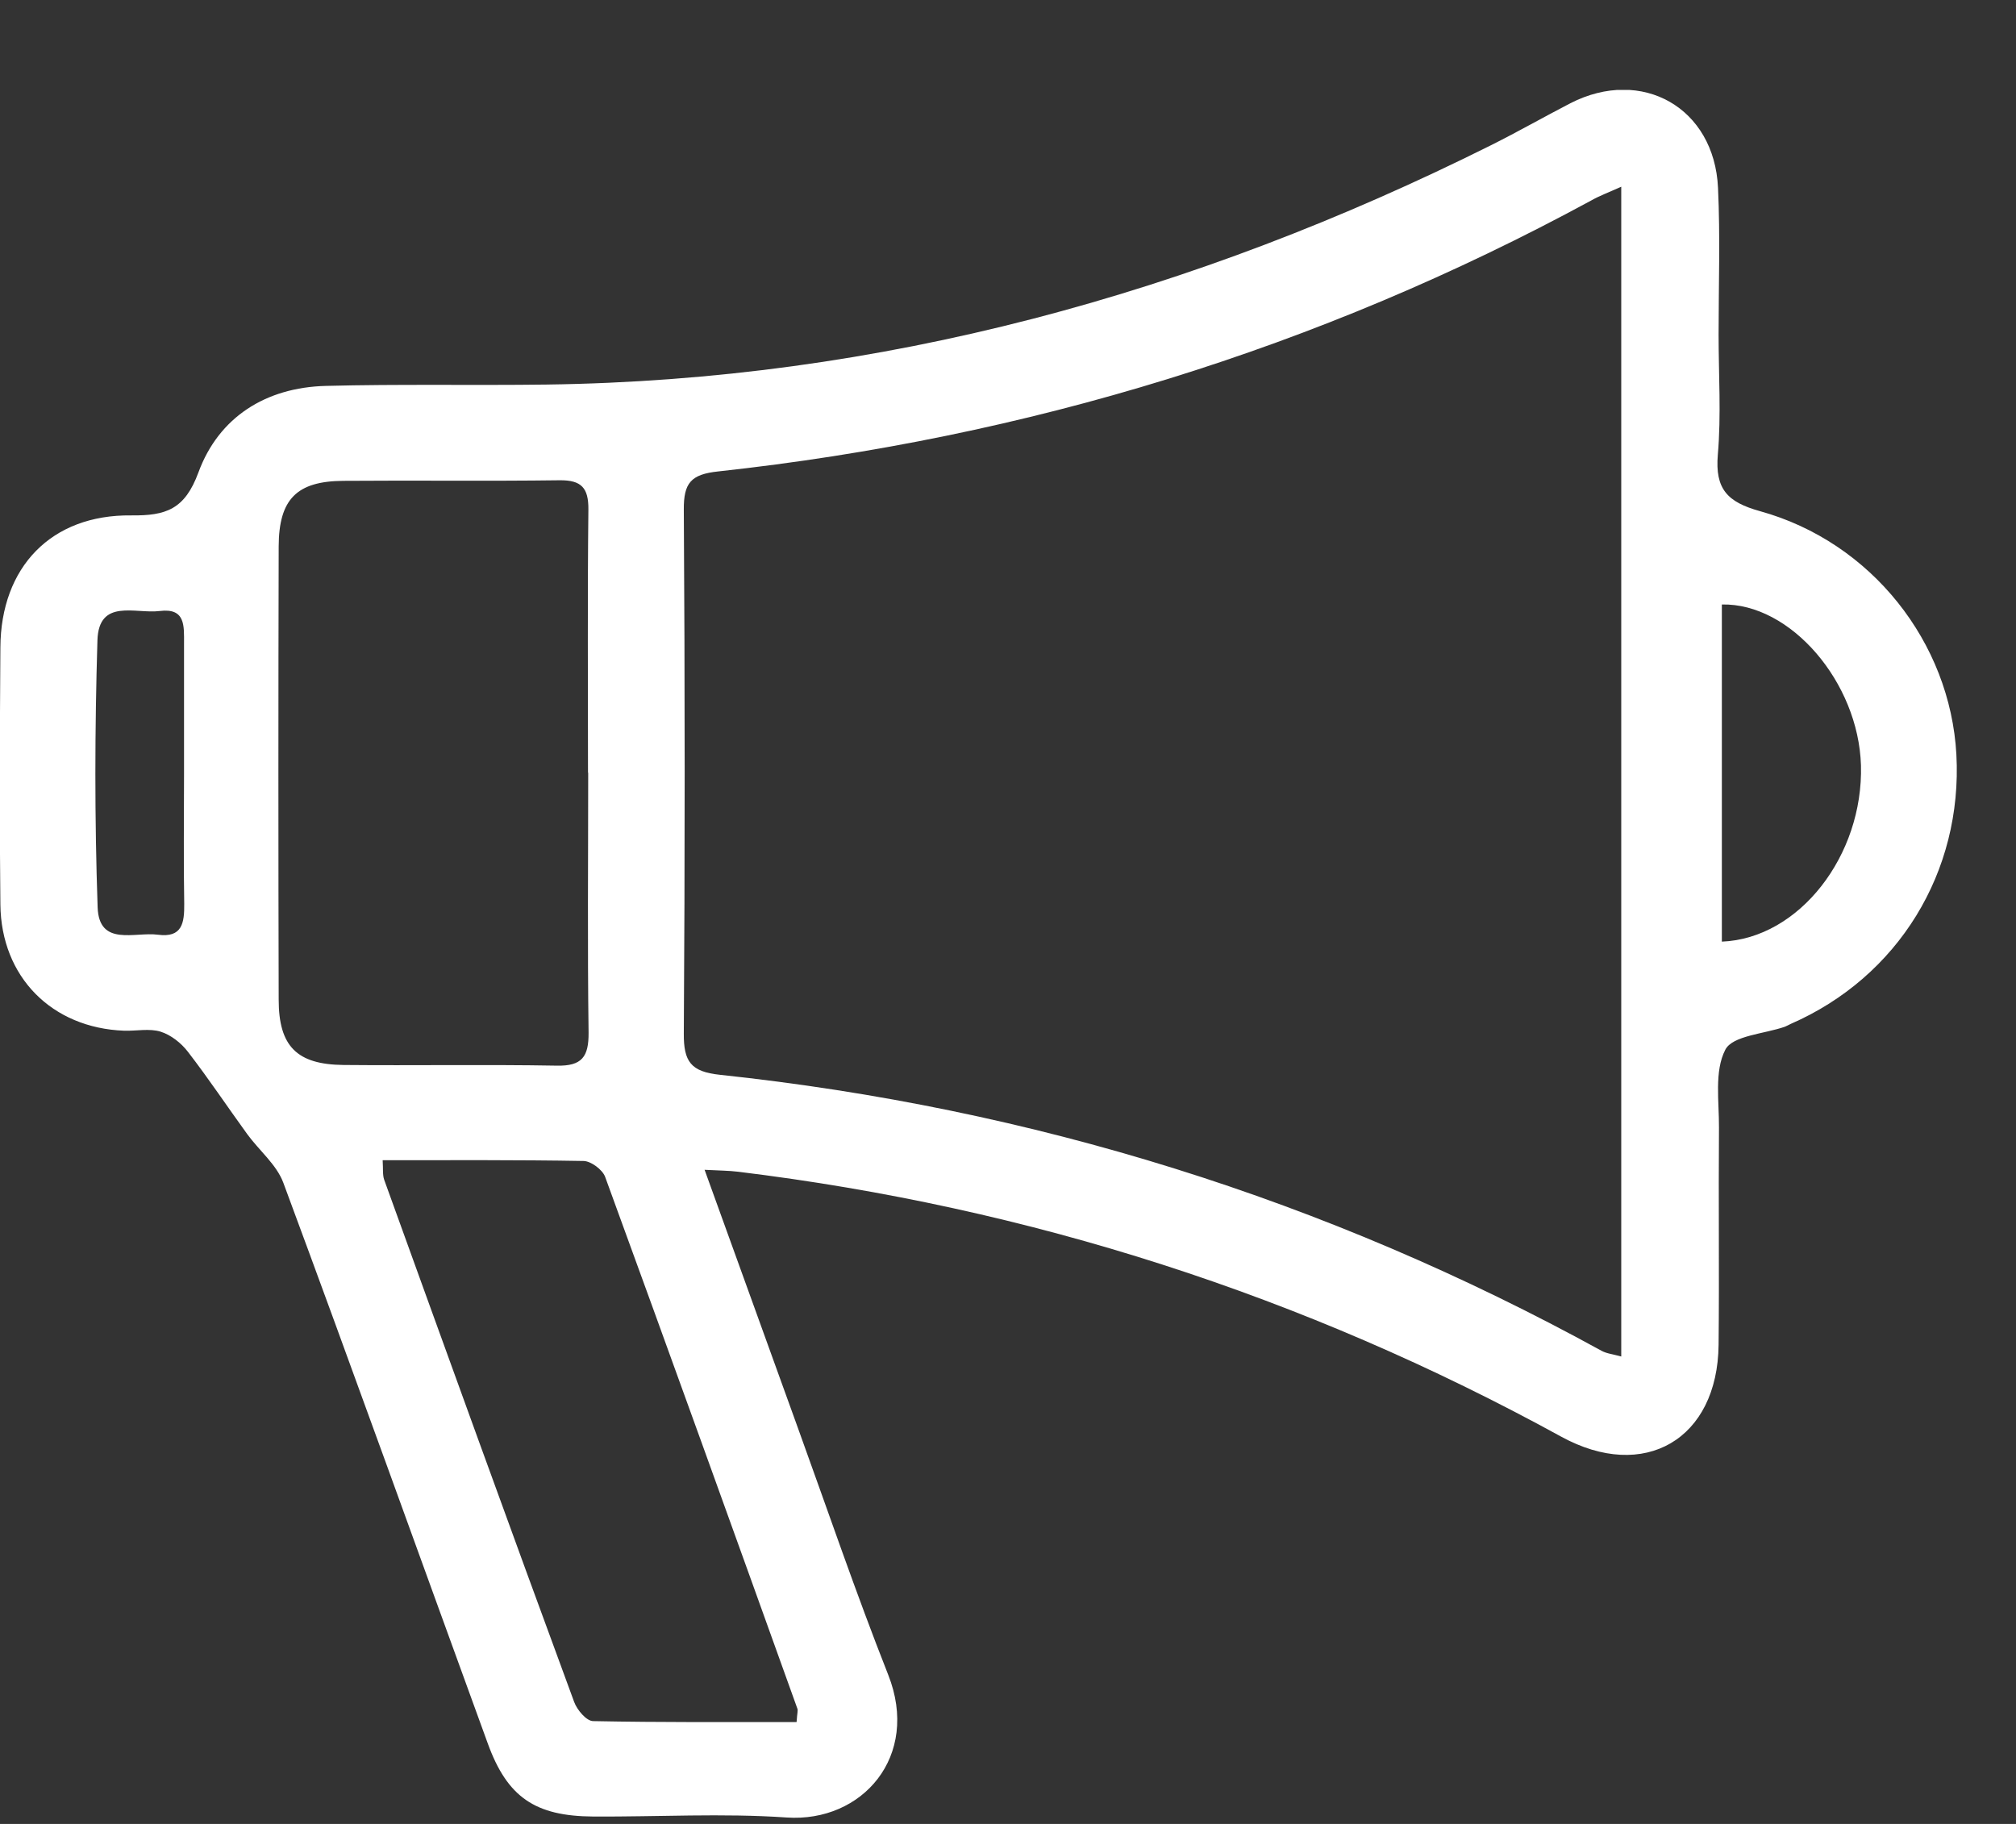 <svg width="21" height="19" viewBox="0 0 21 19" fill="none" xmlns="http://www.w3.org/2000/svg">
<rect x="0" y="0" width="21" height="19" fill="#333333" stroke="none"/>
<g clip-path="url(#clip0_438_2368)">
<path d="M7.341 12.19C7.676 13.114 7.992 13.993 8.31 14.871C8.622 15.732 8.916 16.596 9.252 17.446C9.588 18.297 8.98 18.987 8.194 18.933C7.525 18.887 6.851 18.927 6.179 18.923C5.575 18.919 5.284 18.723 5.08 18.159C4.37 16.212 3.672 14.263 2.951 12.32C2.881 12.132 2.699 11.984 2.575 11.814C2.369 11.53 2.173 11.236 1.957 10.956C1.887 10.865 1.781 10.781 1.673 10.747C1.557 10.711 1.421 10.741 1.293 10.737C0.54 10.709 0.012 10.177 0.004 9.423C-0.006 8.53 -0.002 7.638 0.004 6.746C0.008 5.907 0.534 5.359 1.367 5.369C1.729 5.373 1.925 5.307 2.067 4.921C2.279 4.345 2.769 4.036 3.394 4.02C4.158 4 4.922 4.016 5.689 4.006C9.168 3.96 12.432 3.06 15.531 1.513C15.811 1.373 16.081 1.219 16.359 1.075C17.102 0.695 17.858 1.121 17.896 1.957C17.92 2.466 17.902 2.978 17.902 3.486C17.902 3.904 17.93 4.323 17.894 4.737C17.864 5.095 17.994 5.231 18.334 5.325C19.495 5.647 20.315 6.692 20.379 7.86C20.445 9.083 19.773 10.177 18.656 10.665C18.634 10.675 18.614 10.687 18.594 10.695C18.378 10.771 18.048 10.787 17.972 10.935C17.856 11.159 17.908 11.474 17.906 11.748C17.9 12.5 17.91 13.255 17.902 14.009C17.892 14.993 17.128 15.441 16.261 14.965C13.58 13.495 10.723 12.576 7.688 12.206C7.59 12.194 7.489 12.194 7.339 12.186L7.341 12.19ZM16.888 1.945C16.756 2.005 16.662 2.039 16.576 2.088C13.732 3.632 10.695 4.561 7.481 4.911C7.197 4.941 7.121 5.031 7.123 5.309C7.135 7.128 7.135 8.949 7.123 10.767C7.121 11.059 7.197 11.164 7.497 11.196C10.749 11.542 13.812 12.494 16.682 14.071C16.736 14.101 16.804 14.107 16.888 14.131V1.945ZM6.125 8.05C6.125 7.136 6.119 6.221 6.129 5.307C6.131 5.083 6.057 5.001 5.831 5.003C5.078 5.013 4.326 5.003 3.574 5.009C3.092 5.013 2.905 5.199 2.903 5.691C2.899 7.266 2.899 8.839 2.903 10.413C2.903 10.901 3.094 11.089 3.578 11.094C4.318 11.101 5.058 11.088 5.799 11.101C6.063 11.107 6.133 11.008 6.131 10.757C6.119 9.855 6.127 8.953 6.127 8.048L6.125 8.05ZM8.298 17.937C8.304 17.843 8.314 17.817 8.306 17.799C7.642 15.95 6.977 14.103 6.303 12.258C6.275 12.184 6.155 12.094 6.077 12.094C5.385 12.082 4.694 12.086 3.986 12.086C3.992 12.178 3.984 12.238 4.002 12.29C4.658 14.105 5.314 15.92 5.981 17.73C6.011 17.812 6.109 17.929 6.179 17.929C6.881 17.943 7.584 17.939 8.296 17.939L8.298 17.937ZM17.936 9.809C18.742 9.777 19.411 8.911 19.385 7.972C19.359 7.108 18.652 6.281 17.936 6.297V9.809ZM1.917 8.058C1.917 7.606 1.917 7.154 1.917 6.702C1.917 6.519 1.933 6.331 1.663 6.365C1.413 6.397 1.029 6.229 1.015 6.67C0.987 7.596 0.985 8.524 1.017 9.451C1.031 9.865 1.405 9.705 1.645 9.737C1.899 9.771 1.921 9.613 1.919 9.415C1.911 8.963 1.917 8.51 1.917 8.058Z" fill="white"/>
</g>
<defs>
<clipPath id="clip0_438_2368">
<rect width="20.387" height="18" fill="white" transform="translate(0 0.937)"/>
</clipPath>
</defs>
</svg>

